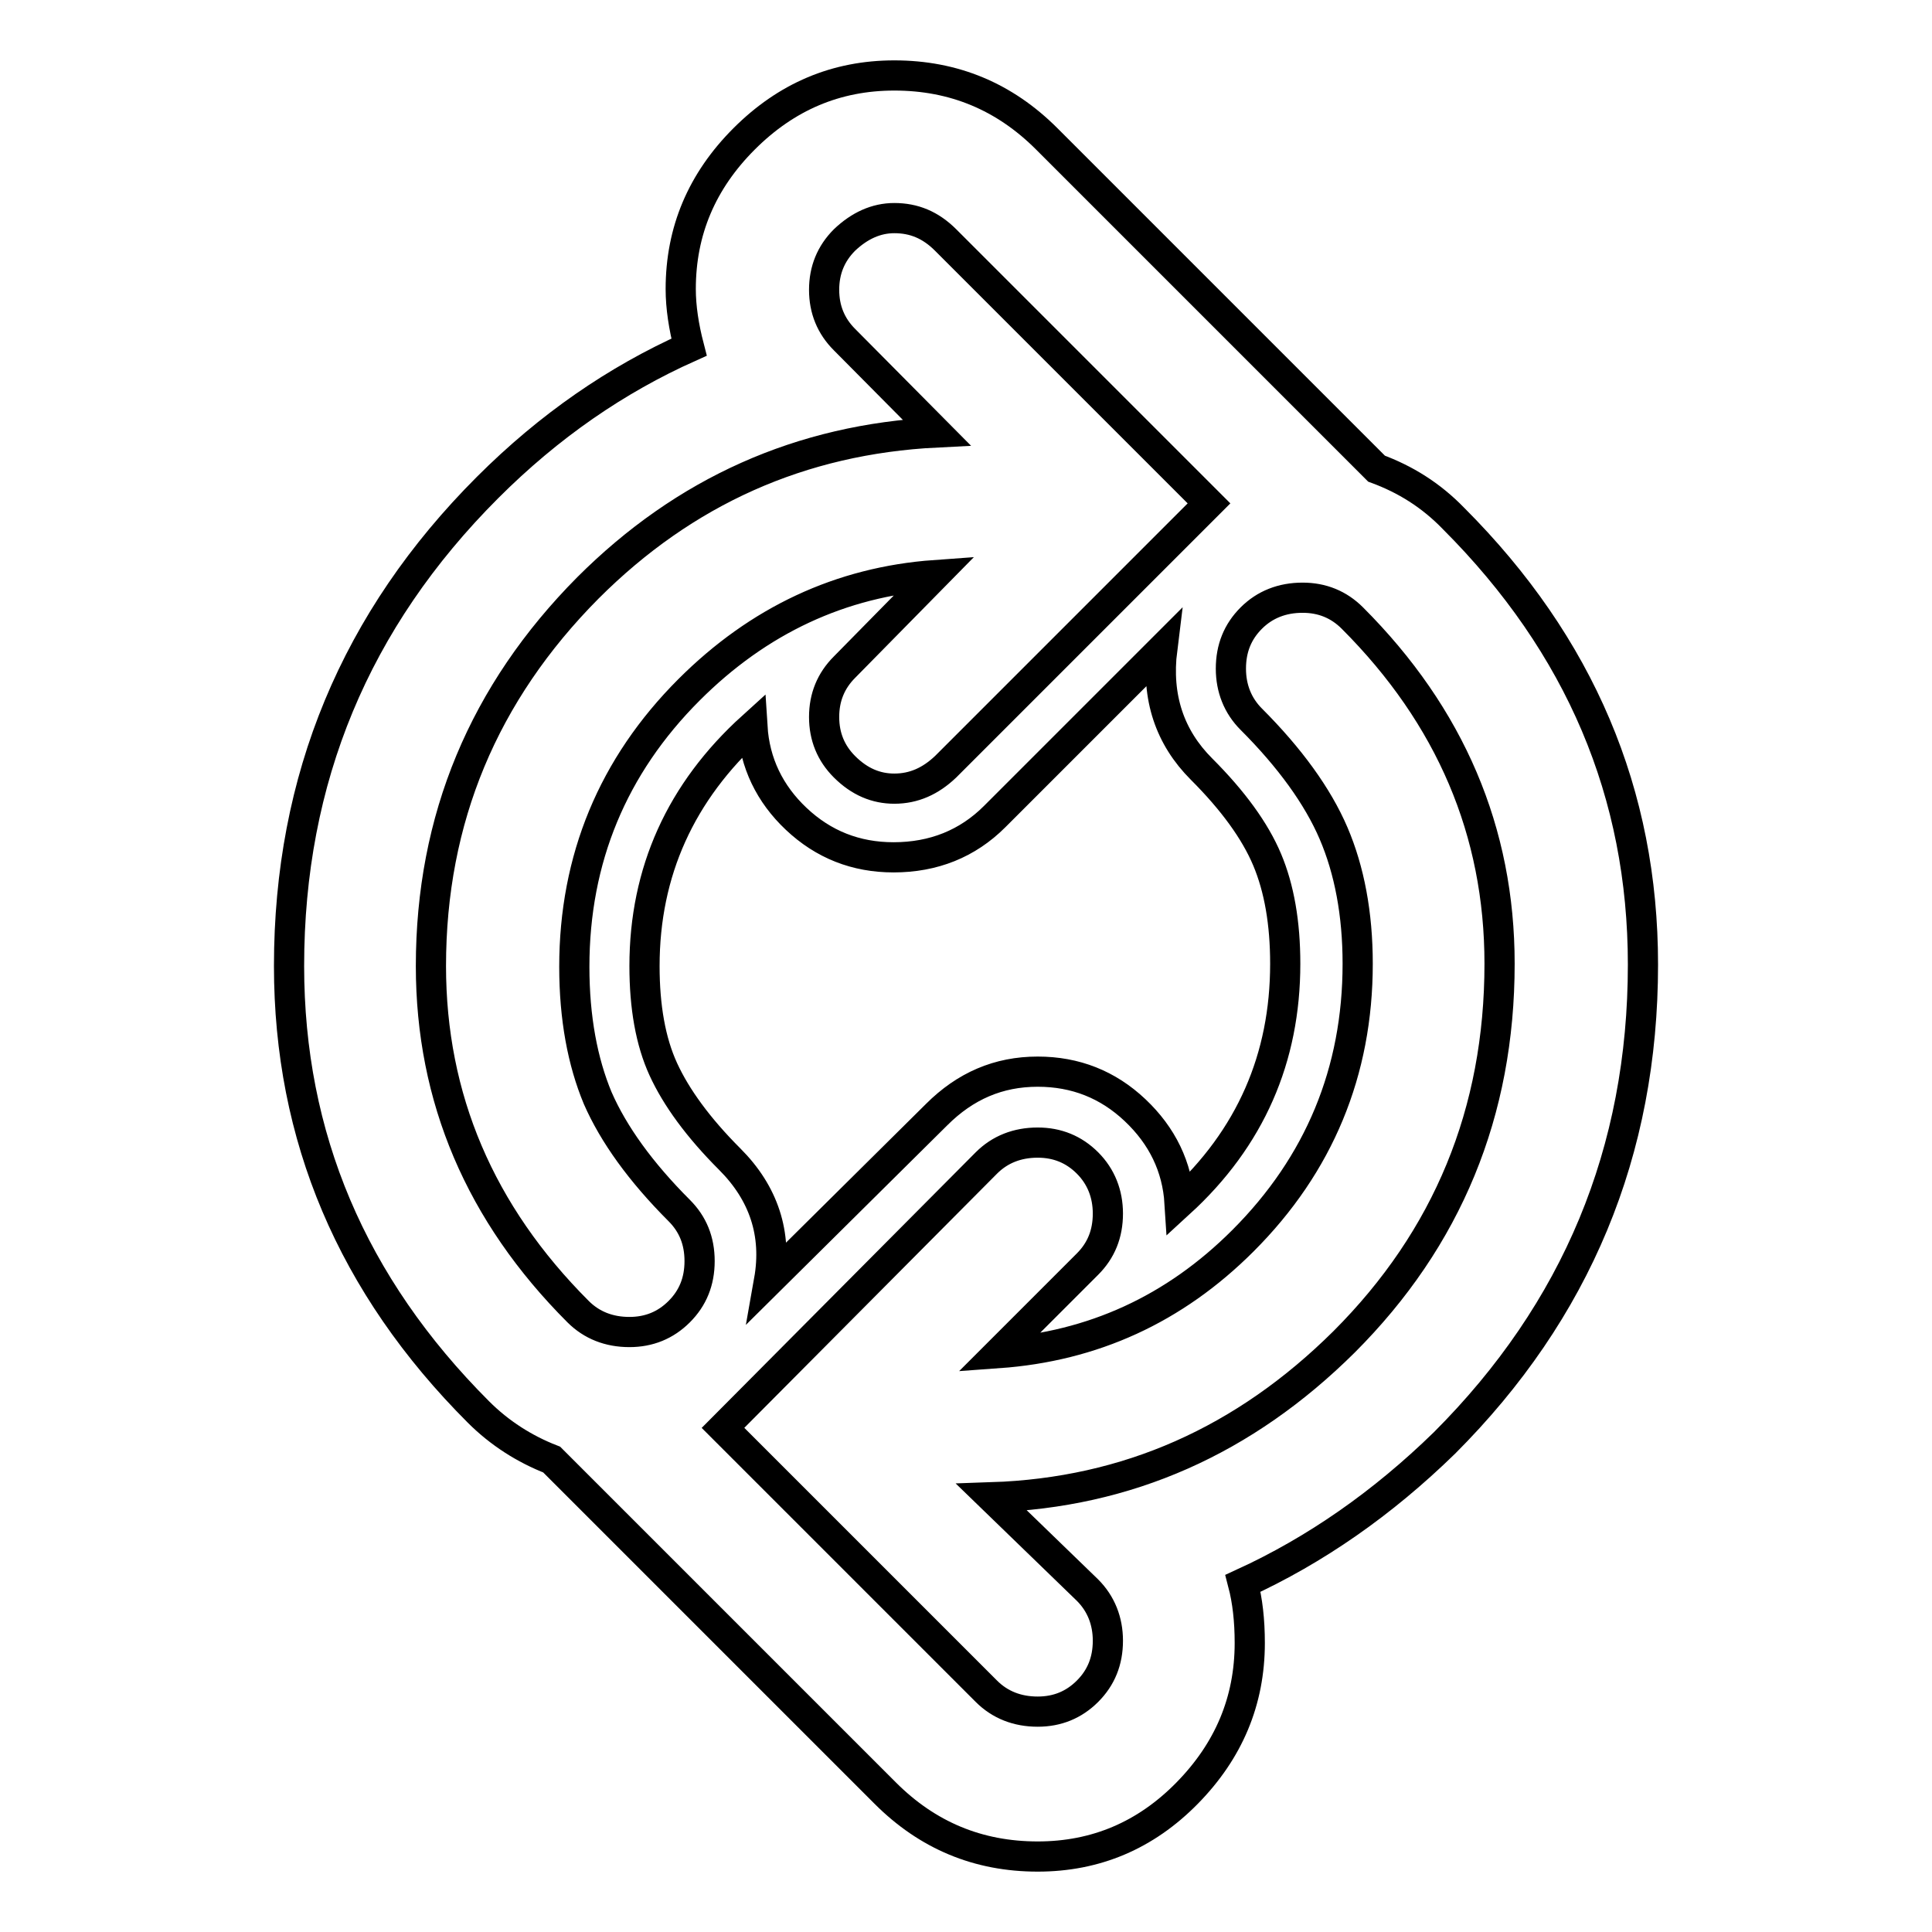 <?xml version="1.0" encoding="utf-8"?>
<!-- Svg Vector Icons : http://www.onlinewebfonts.com/icon -->
<!DOCTYPE svg PUBLIC "-//W3C//DTD SVG 1.1//EN" "http://www.w3.org/Graphics/SVG/1.1/DTD/svg11.dtd">
<svg version="1.1" xmlns="http://www.w3.org/2000/svg" xmlns:xlink="http://www.w3.org/1999/xlink" x="0px" y="0px" viewBox="0 0 256 256" enable-background="new 0 0 256 256" xml:space="preserve">
<g> <path stroke-width="4" fill-opacity="0" stroke="#000000"  d="M90.2,38.3c0-7.7,2.8-14.3,8.4-19.9c5.6-5.6,12.2-8.4,19.9-8.4c7.9,0,14.6,2.8,20.2,8.4l43.7,43.7 c3.8,1.4,7.2,3.5,10.2,6.6c16.8,16.8,25.1,36.5,25.1,59.1c0,24.8-8.8,45.9-26.3,63.4c-8.2,8-17.1,14.2-26.7,18.6 c0.6,2.3,0.9,4.9,0.9,7.9c0,7.7-2.8,14.3-8.3,19.9c-5.5,5.6-12.1,8.4-19.8,8.4c-7.9,0-14.6-2.8-20.2-8.4l-44.2-44.2 c-3.6-1.4-6.9-3.5-9.7-6.3c-16.8-16.8-25.1-36.5-25.1-59.1c0-24.8,8.8-45.9,26.3-63.4c8.2-8.2,17.1-14.3,26.7-18.6 C90.6,43.3,90.2,40.7,90.2,38.3z M131.4,198.4c18-0.6,33.5-7.5,46.7-20.6c13.7-13.7,20.6-30.4,20.6-50.1c0-17.5-6.5-32.8-19.5-45.8 c-1.8-1.8-4-2.7-6.6-2.7c-2.7,0-5,0.9-6.8,2.7c-1.8,1.8-2.7,4-2.7,6.7c0,2.6,0.9,4.9,2.7,6.7c5.1,5.1,8.8,10.2,10.9,15.1 c2.1,4.9,3.2,10.7,3.2,17.3c0,14.3-5.1,26.6-15.2,36.7c-9.1,9.1-19.9,14-32.4,14.9l11.8-11.8c1.8-1.8,2.7-4,2.7-6.7 c0-2.6-0.9-4.9-2.7-6.7c-1.8-1.8-4-2.7-6.6-2.7c-2.7,0-5,0.9-6.8,2.7l-34.9,35.1l34.9,34.9c1.8,1.8,4.1,2.7,6.8,2.7 c2.6,0,4.8-0.9,6.6-2.7c1.8-1.8,2.7-4,2.7-6.7c0-2.6-0.9-4.9-2.7-6.7L131.4,198.4z M124.1,57.3c-18,0.9-33.4,7.8-46.2,20.6 C64.1,91.8,57.1,108.5,57.1,128c0,17.5,6.5,32.8,19.5,45.8c1.8,1.8,4.1,2.7,6.8,2.7c2.6,0,4.8-0.9,6.6-2.7c1.8-1.8,2.7-4,2.7-6.7 s-0.9-4.9-2.7-6.7c-5.1-5.1-8.7-10.1-10.8-14.9c-2-4.8-3.1-10.6-3.1-17.4c0-14.3,5.1-26.6,15.2-36.7c9.2-9.2,20.1-14.3,32.6-15.2 l-12,12.2c-1.8,1.8-2.7,4-2.7,6.6c0,2.6,0.9,4.8,2.7,6.6c2,2,4.2,2.9,6.6,2.9c2.6,0,4.8-1,6.8-2.9l34.9-34.9l-34.9-34.9 c-2-2-4.2-2.9-6.8-2.9c-2.4,0-4.6,1-6.6,2.9c-1.8,1.8-2.7,4-2.7,6.6c0,2.6,0.9,4.8,2.7,6.6L124.1,57.3z M99.7,96.3 c-9.5,8.6-14.3,19.2-14.3,31.7c0,5.4,0.8,10,2.5,13.7c1.7,3.7,4.6,7.7,8.8,11.9c4.5,4.5,6.3,9.9,5.2,16.1l22.2-22 c3.8-3.8,8.2-5.7,13.4-5.7c5,0,9.3,1.7,12.9,5.1c3.6,3.4,5.6,7.5,5.9,12.3c9.4-8.6,14-19.2,14-31.7c0-5.4-0.8-10-2.4-13.8 c-1.6-3.8-4.5-7.8-8.7-12c-4.2-4.2-6-9.5-5.2-15.9l-22.2,22.2c-3.6,3.6-8.1,5.4-13.4,5.4c-5,0-9.3-1.7-12.9-5.1 C102,105.2,100,101.1,99.7,96.3z"/></g>
</svg>
